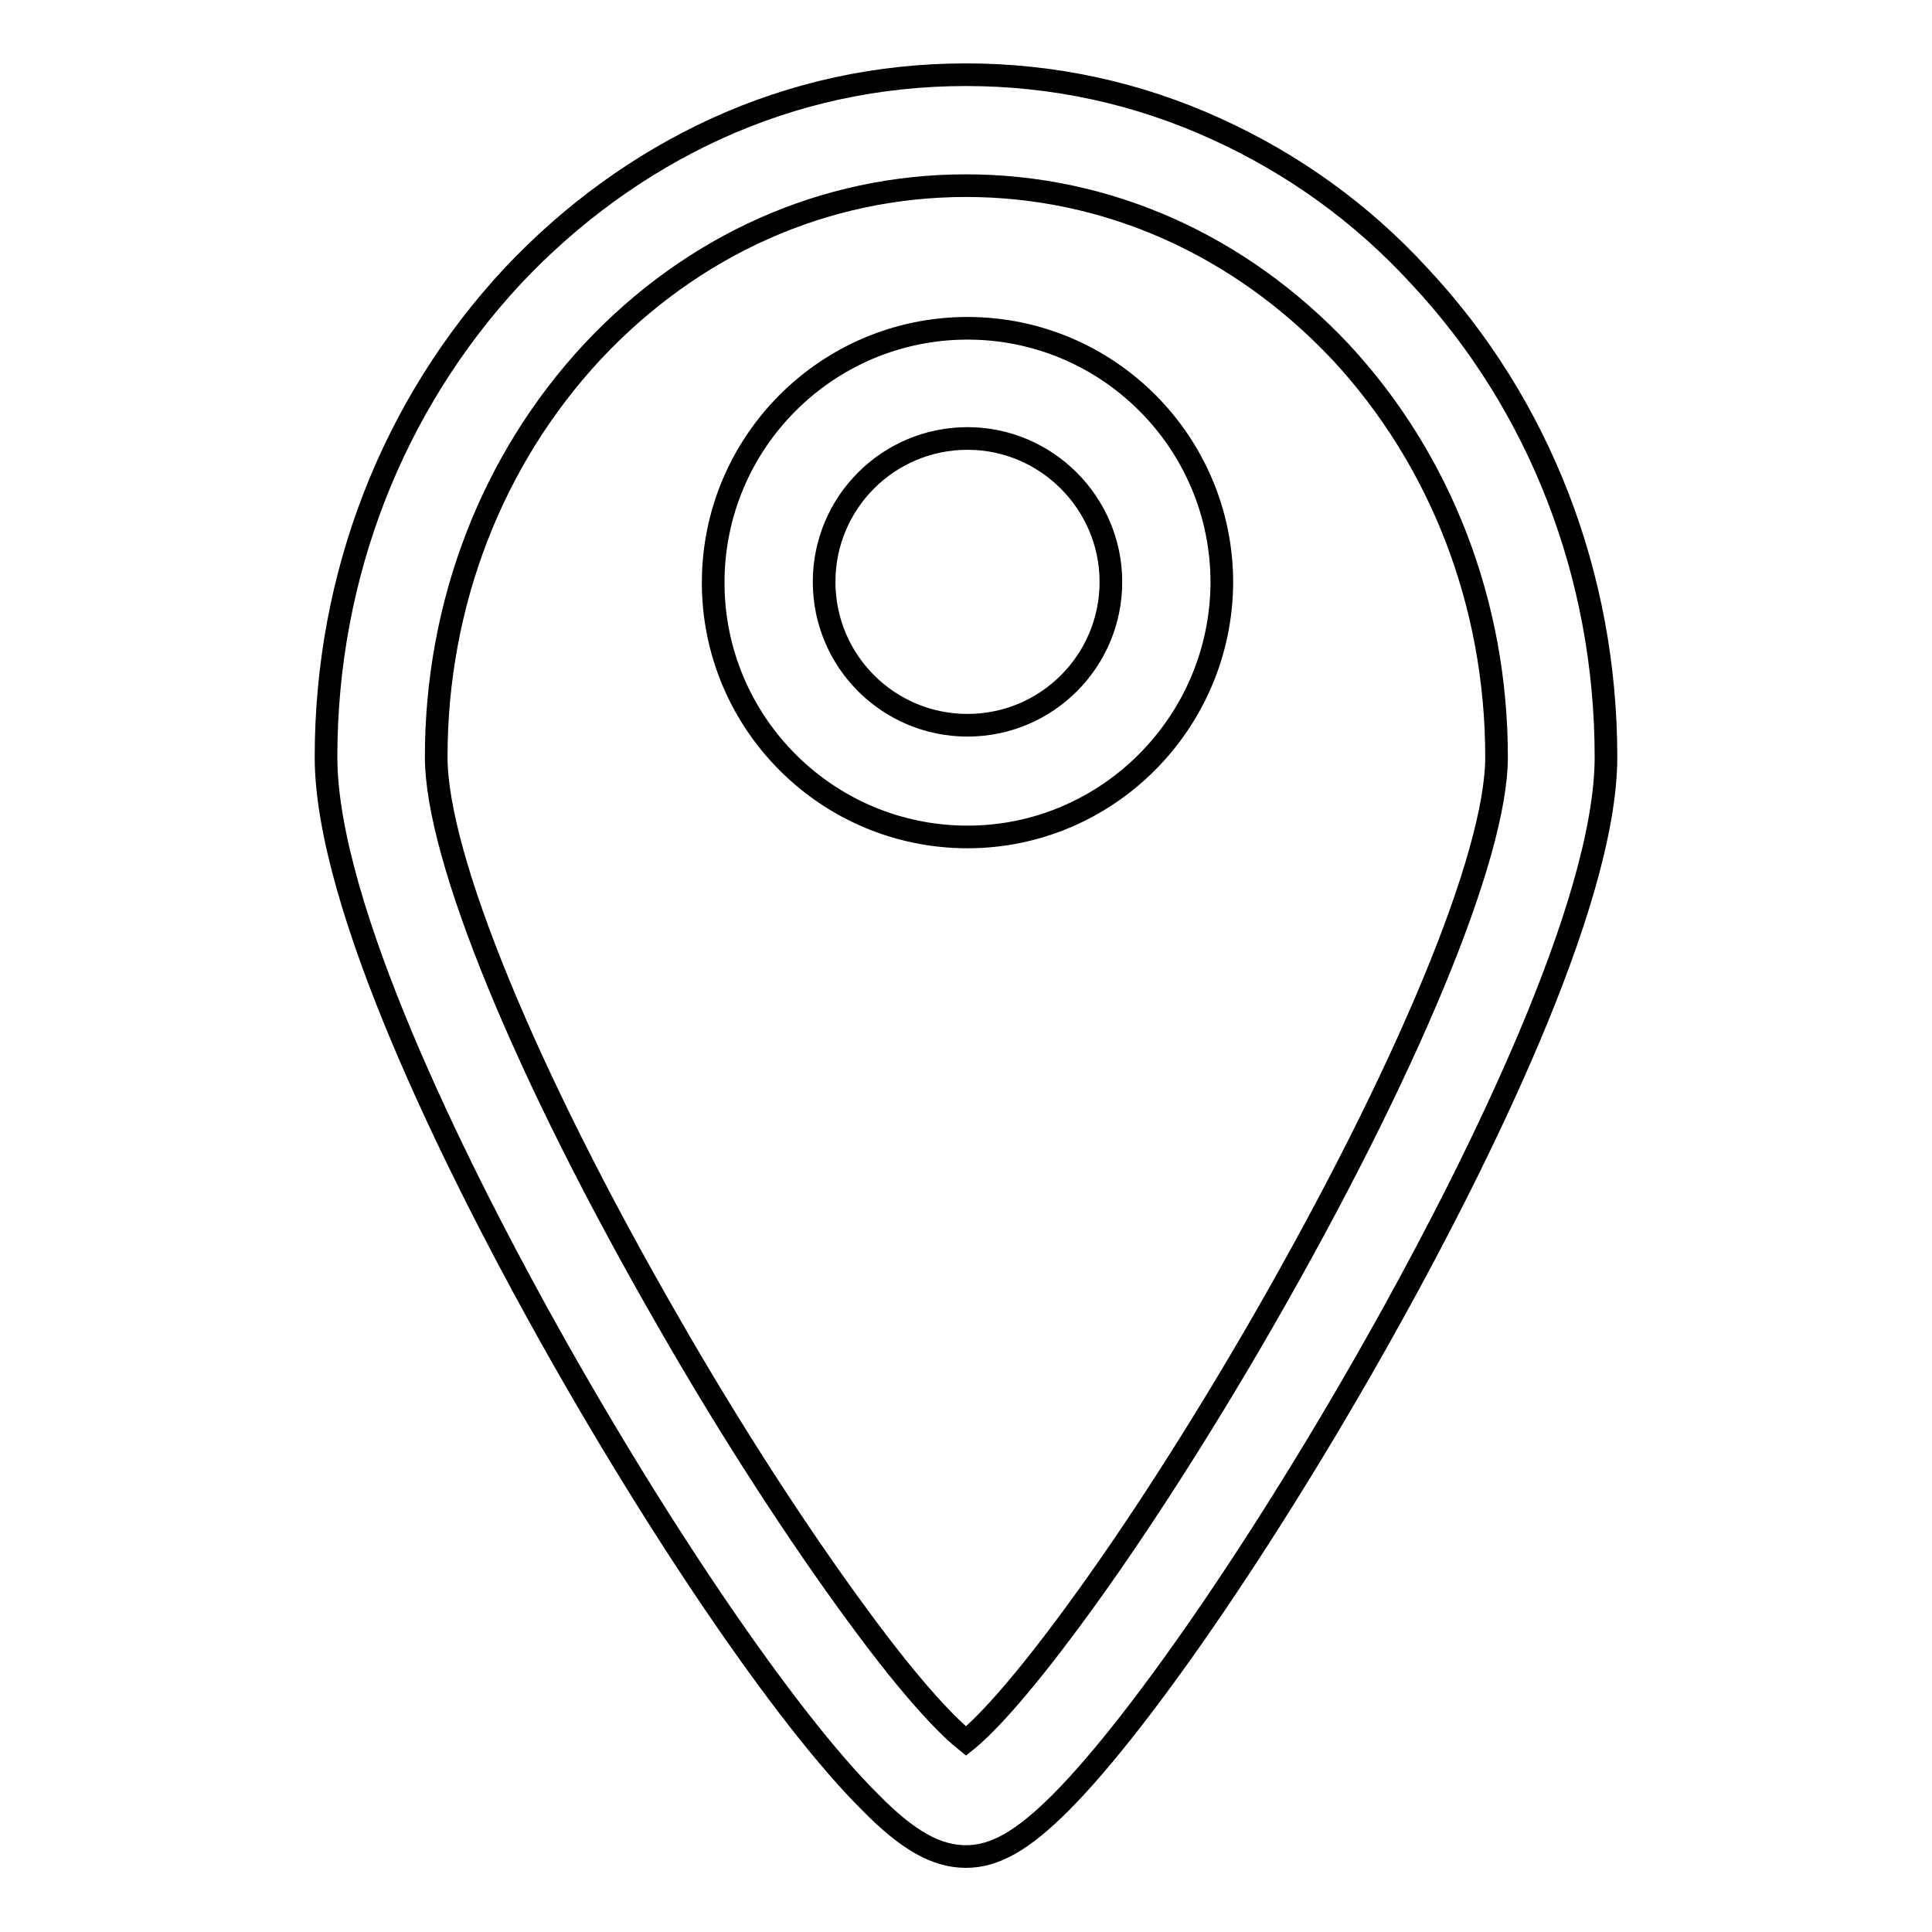 <?xml version="1.0" encoding="utf-8"?>
<!-- Svg Vector Icons : http://www.onlinewebfonts.com/icon -->
<!DOCTYPE svg PUBLIC "-//W3C//DTD SVG 1.1//EN" "http://www.w3.org/Graphics/SVG/1.1/DTD/svg11.dtd">
<svg version="1.1" xmlns="http://www.w3.org/2000/svg" xmlns:xlink="http://www.w3.org/1999/xlink" x="0px" y="0px" viewBox="0 0 256 256" enable-background="new 0 0 256 256" xml:space="preserve">
<g><g><path stroke-width="3" fill-opacity="0" stroke="#000000"  d="M128,246L128,246c-3.9,0-7.7-2.1-12.7-7.2c-11.2-11.1-28.9-37.2-44.2-65c-10.4-18.9-27.9-53.6-27.9-73.5c0-24,8.8-46.6,24.7-63.7c7.8-8.3,16.9-14.9,26.9-19.5c10.5-4.8,21.6-7.2,33.2-7.2c11.5,0,22.7,2.4,33.2,7.2c10.1,4.6,19.2,11.1,26.9,19.5c15.9,17,24.7,39.7,24.7,63.7c0,19.7-17.6,54.5-28.1,73.5c-15.4,27.9-33.2,54.1-44.2,65.1C135.5,243.9,131.8,246,128,246z M128,24.6c-18.7,0-36.2,7.8-49.5,22C65.2,60.9,57.8,80,57.8,100.3c0,13.2,11.8,42,30.9,75.1c8.2,14.3,17.1,28,24.9,38.6c7.9,10.8,12.4,15.1,14.4,16.7c2-1.6,6.4-5.9,14.4-16.8c7.8-10.6,16.6-24.3,24.9-38.7c19.1-33.2,31-61.8,31-74.9c0-20.3-7.4-39.4-20.7-53.7C164.2,32.4,146.7,24.6,128,24.6z M128.2,110.9c-18.6,0-33.7-15.1-33.7-33.7c0-18.6,15.1-33.7,33.7-33.7c18.6,0,33.7,15.1,33.7,33.7C161.8,95.8,146.7,110.9,128.2,110.9z M128.2,58.1c-10.5,0-19,8.5-19,19c0,10.5,8.5,19,19,19c10.5,0,19-8.5,19-19C147.2,66.7,138.7,58.1,128.2,58.1z"/></g></g>
</svg>